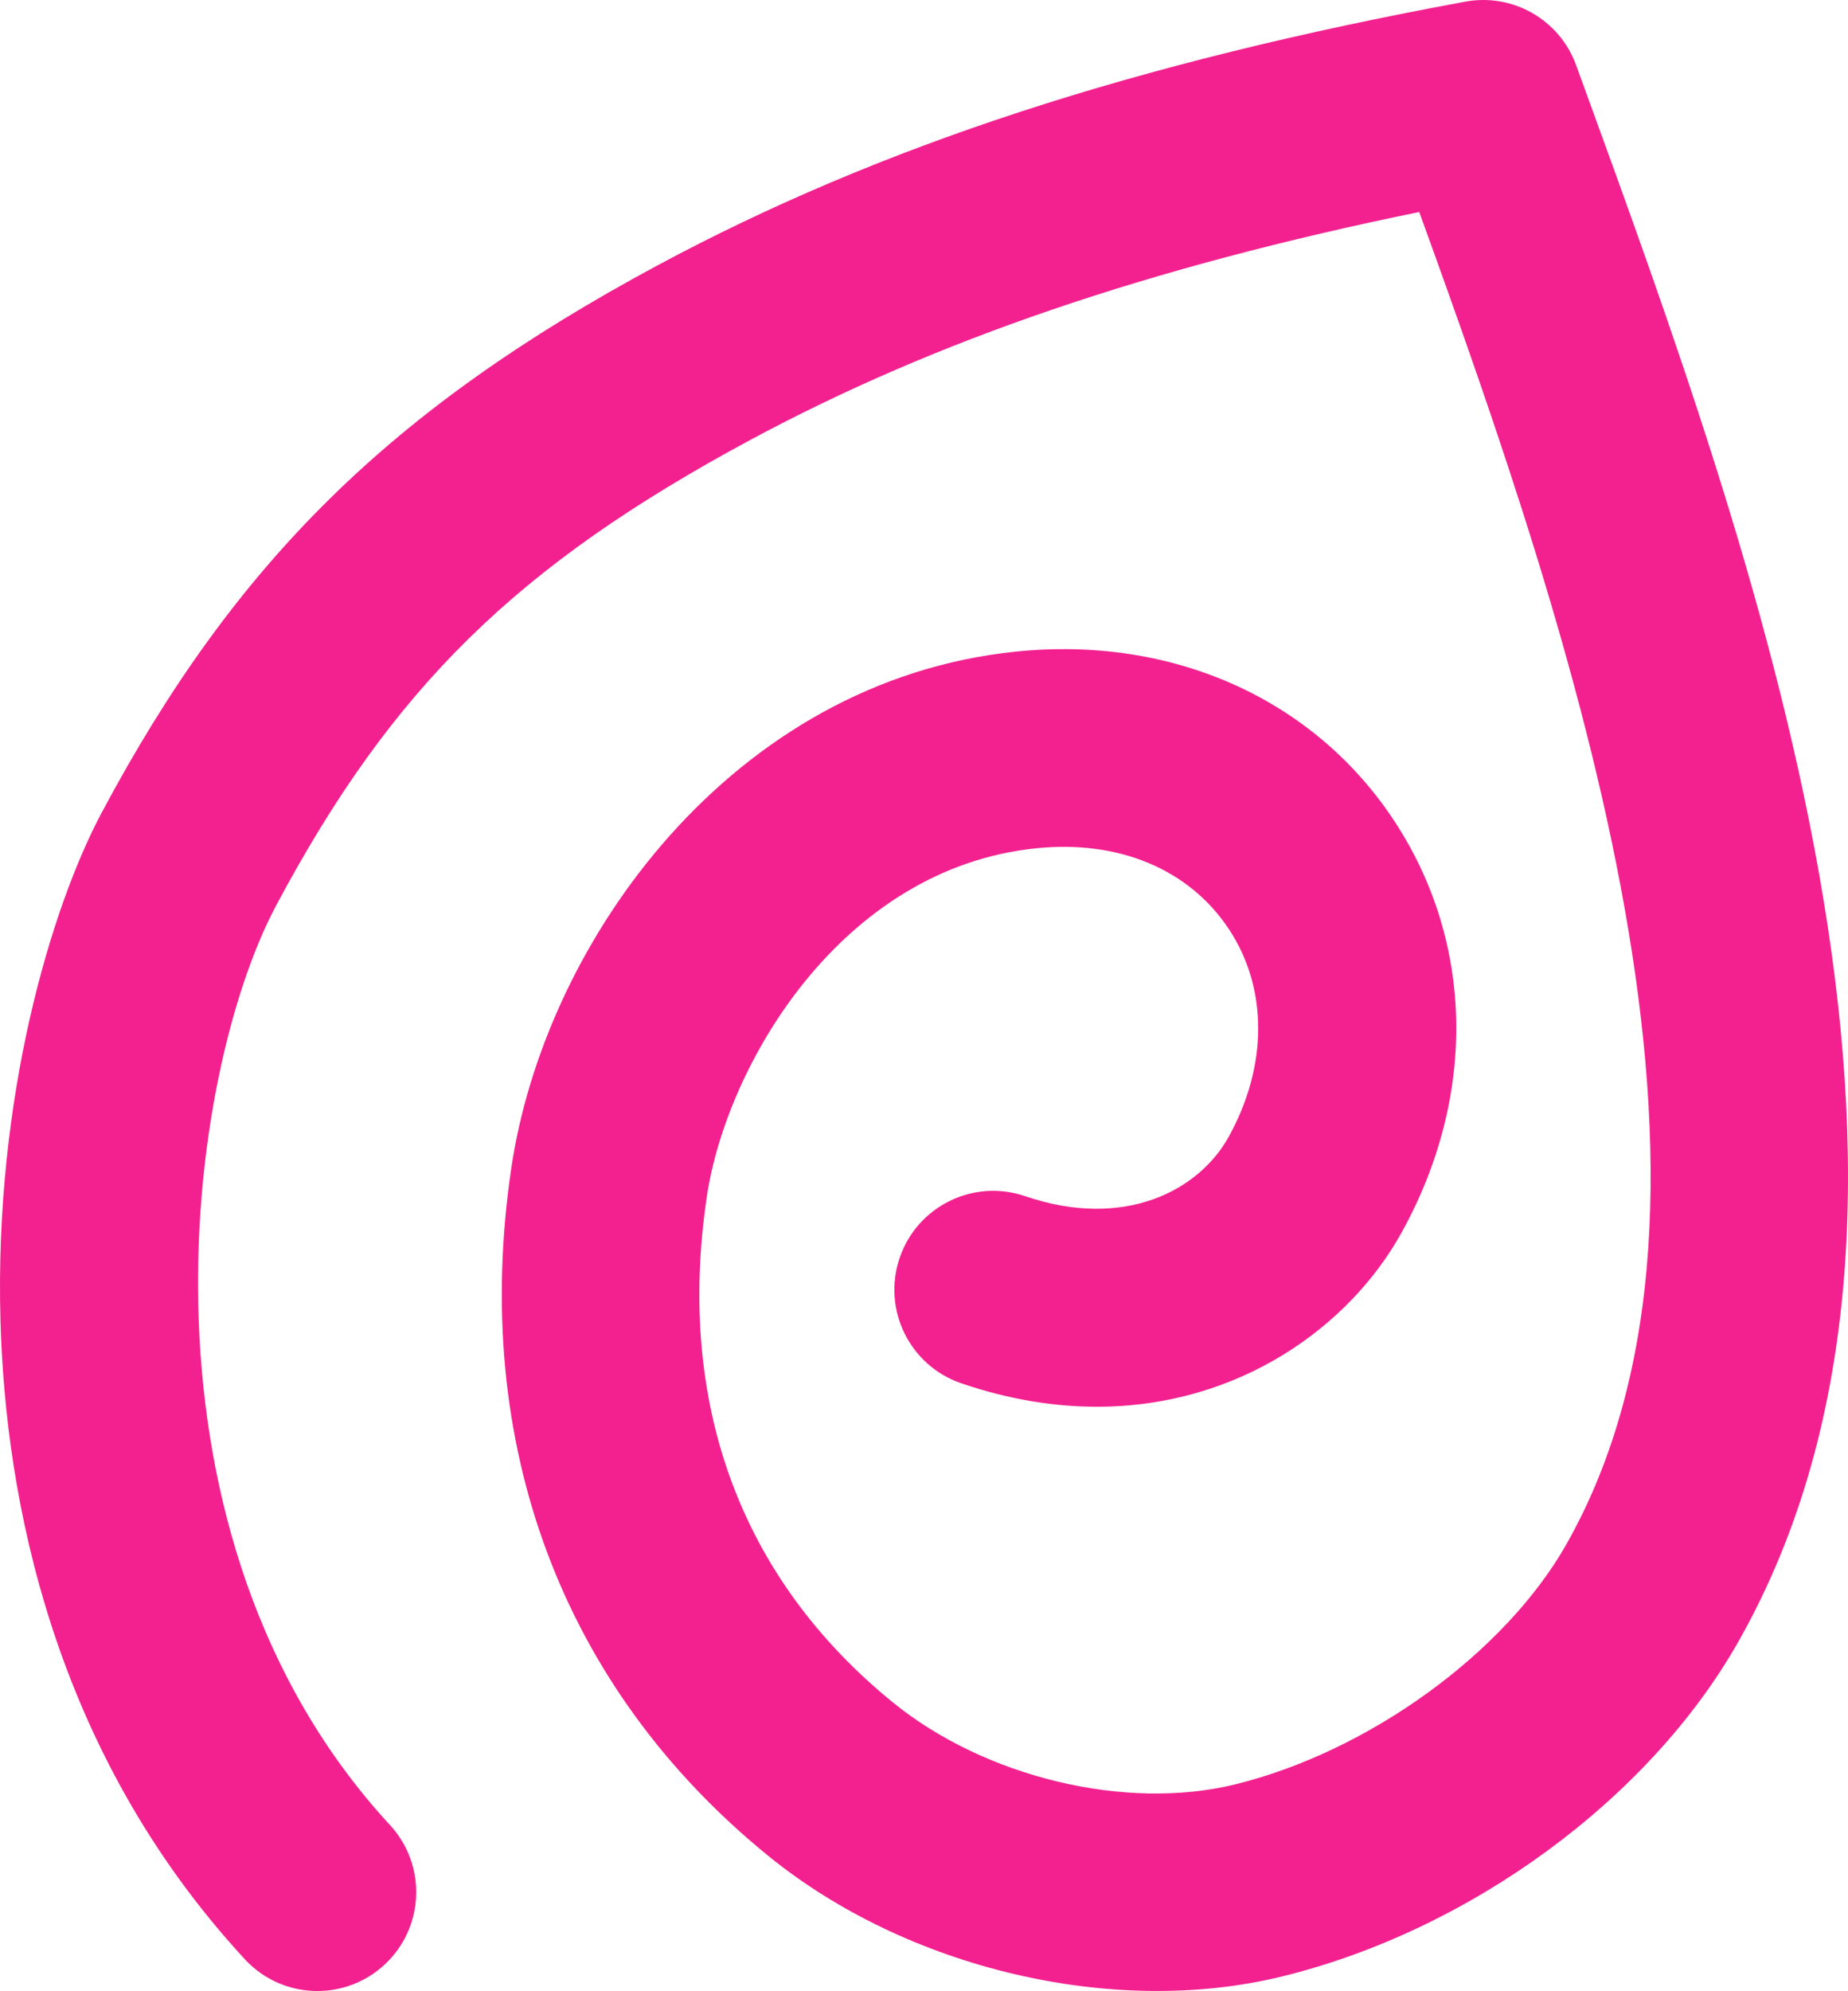 <svg xmlns="http://www.w3.org/2000/svg" id="Layer_2" viewBox="0 0 1080 1162.96"><g id="Layer_1-2"><path d="m185.51,1162.96c-15.55,0-31.05-6.24-42.44-18.57C30.3,1022.3,3.18,874.26.28,771.58c-3.68-130.44,29.59-241.54,59.21-297.04,78.02-146.22,168.97-235.75,324.39-319.33C513.61,85.44,663.74,36.43,856.36.96c27.74-5.1,55.08,10.55,64.72,37.03l4.32,11.85c100.07,274.67,237.12,650.85,90.39,909.3-52.13,91.82-156.85,168.51-266.78,195.36-98.15,23.99-218.75-4.37-300.1-70.55-120.48-98.02-173.81-240.52-150.17-401.26,19.66-133.69,129.63-284.99,294.71-302.06,91.47-9.48,174.16,27.39,221.18,98.57,46.97,71.1,48.62,161.14,4.41,240.86-30.35,54.74-94.98,101.62-178.01,101.62-24.9,0-51.45-4.21-79.24-13.69-30.18-10.3-46.31-43.11-36.01-73.3,10.29-30.19,43.11-46.31,73.3-36.01,57.94,19.76,101.5-3.15,118.96-34.64,22.94-41.37,23.03-86.68.23-121.19-23.2-35.12-64.37-52.37-112.94-47.35-113.7,11.76-180.92,126.37-192.34,203.99-17.73,120.57,19.89,222.54,108.79,294.87,53.87,43.82,136.05,63.53,199.81,47.95,78.05-19.07,157.72-76.71,193.76-140.19,115.01-202.58,4.68-528.54-85.93-778.29-157.59,32.25-282.71,74.94-390.84,133.09-136.75,73.54-209.29,144.72-277.2,271.98-53.13,99.58-89.7,367.96,66.53,537.12,21.64,23.43,20.19,59.96-3.24,81.6-11.1,10.26-25.16,15.33-39.16,15.33Z" style="fill:#f3218f;"></path></g></svg>